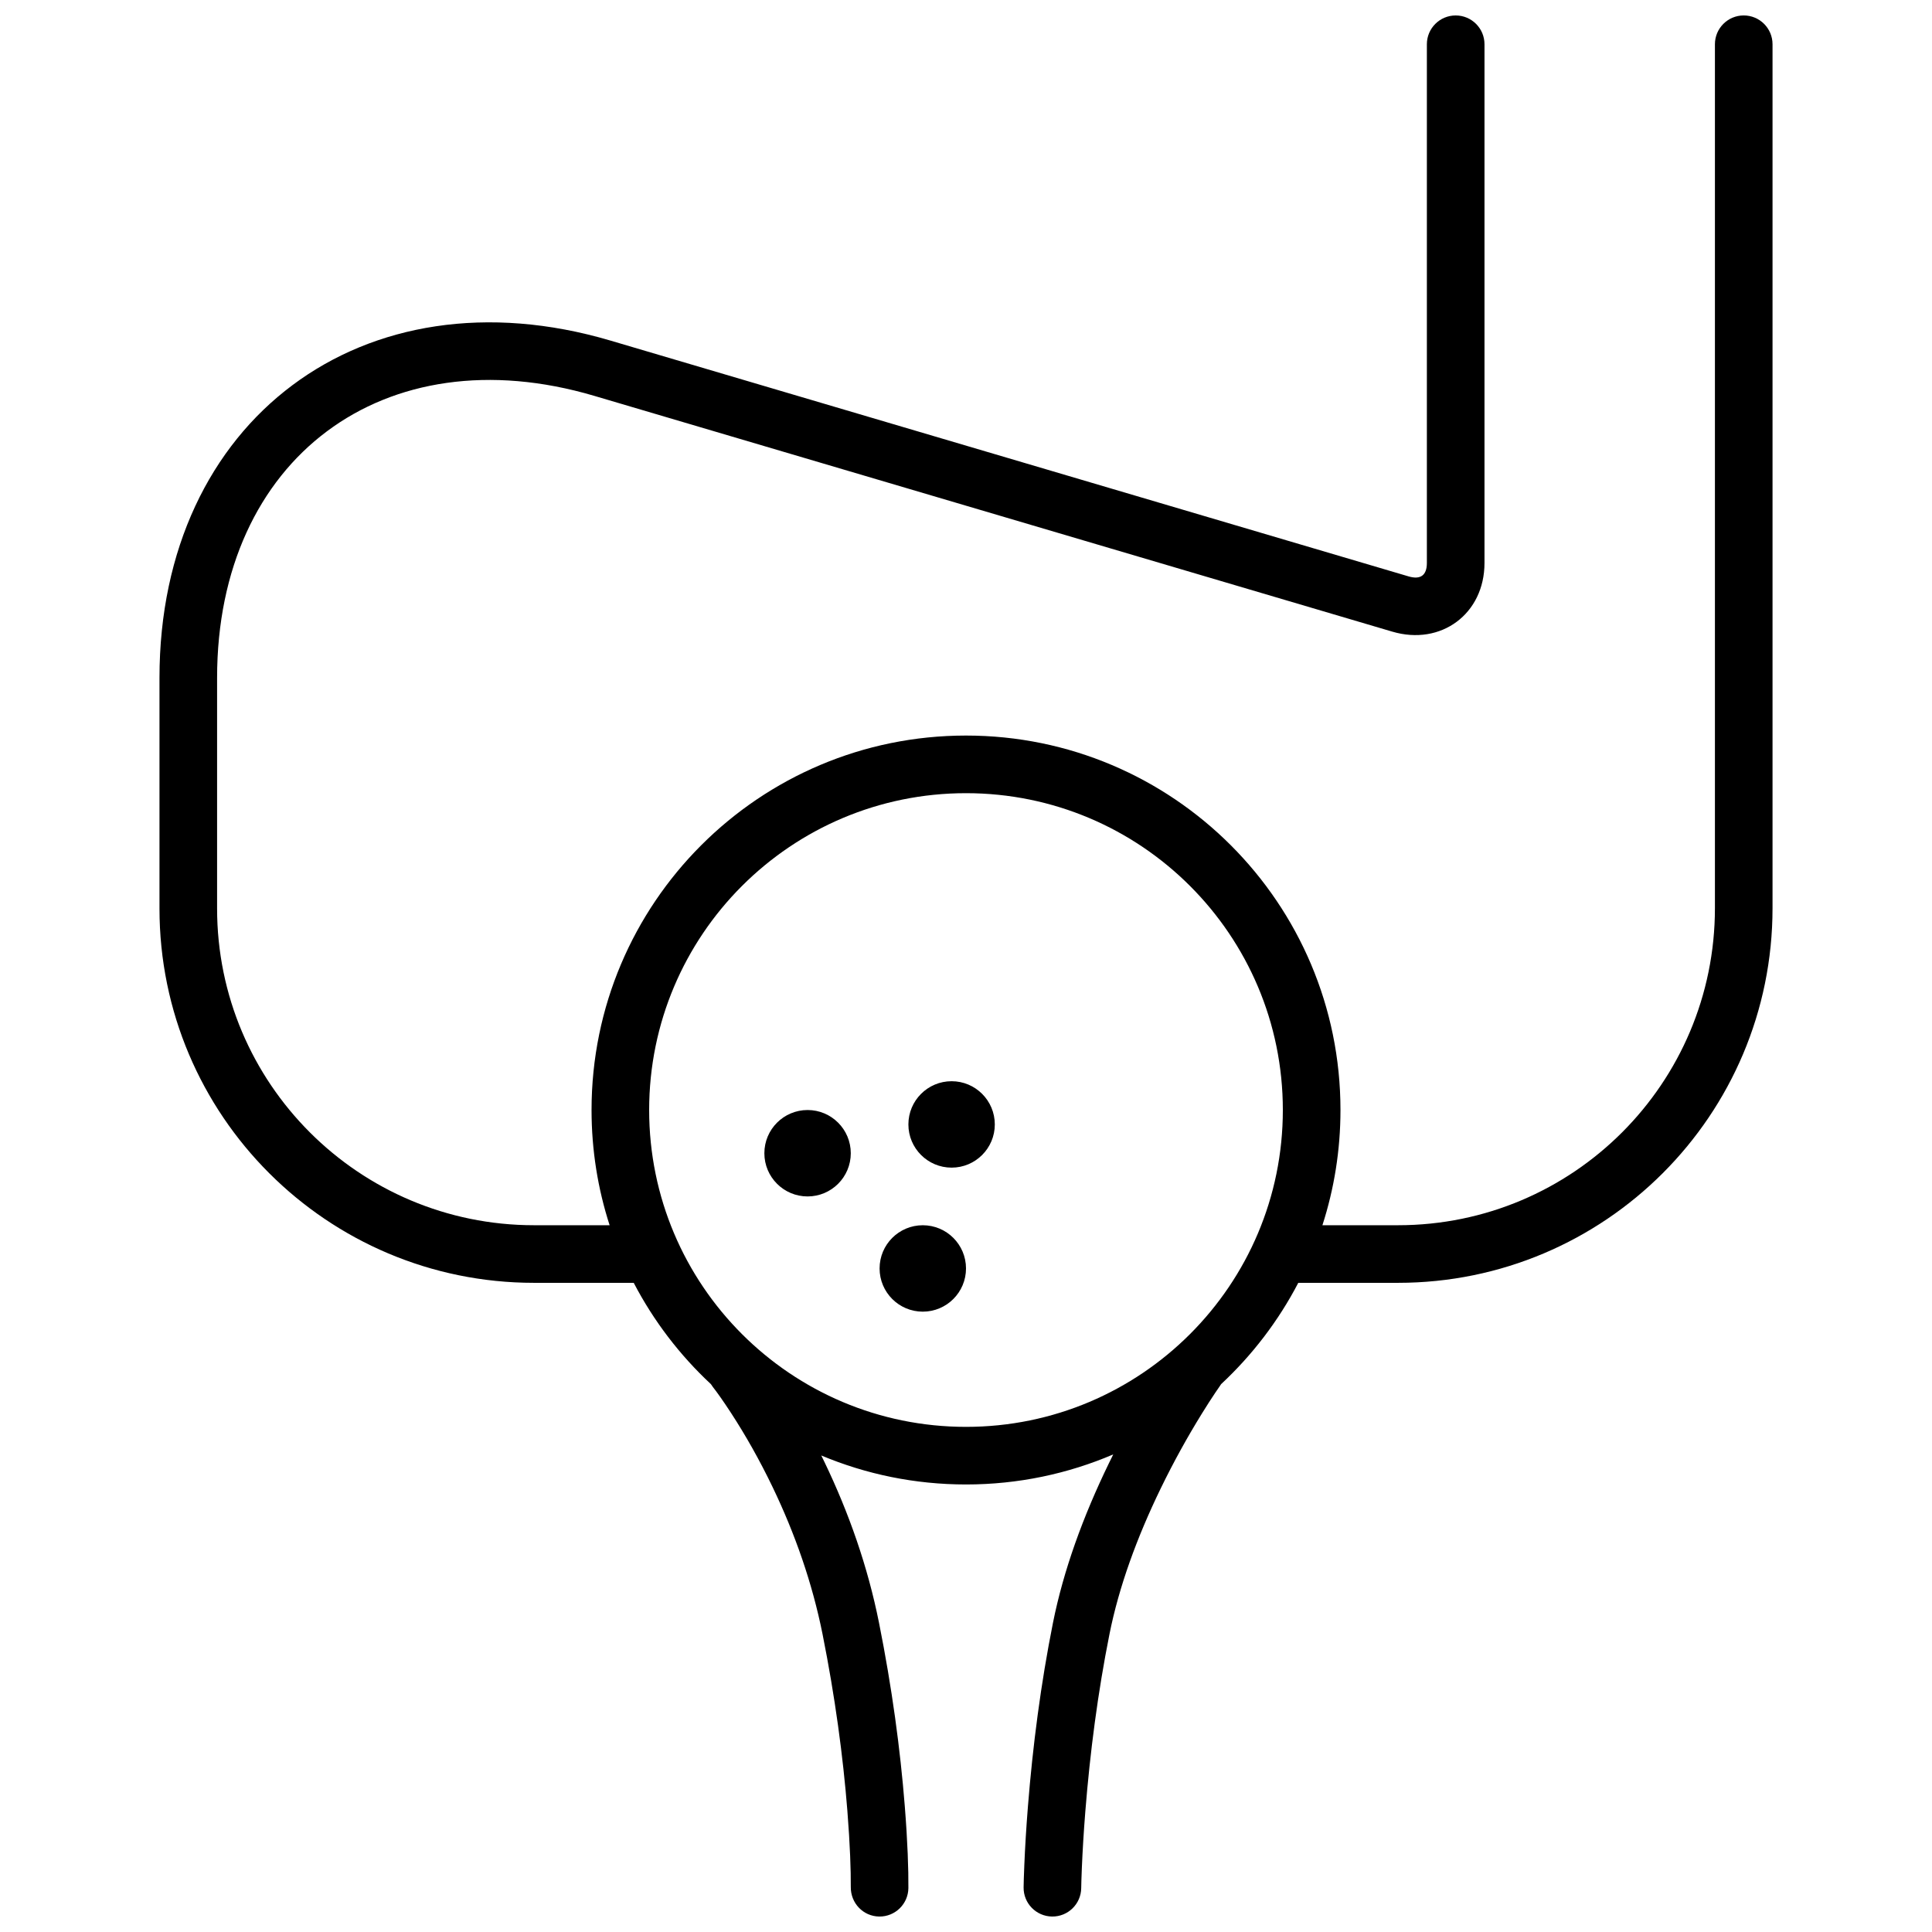 <?xml version="1.0" encoding="UTF-8"?>
<!-- Uploaded to: ICON Repo, www.svgrepo.com, Generator: ICON Repo Mixer Tools -->
<svg width="800px" height="800px" version="1.1" viewBox="144 144 512 512" xmlns="http://www.w3.org/2000/svg">
 <defs>
  <clipPath id="a">
   <path d="m186 148.09h428v503.81h-428z"/>
  </clipPath>
 </defs>
 <g clip-path="url(#a)">
  <path d="m361.65 529.72c0.285 0.574 0.566 1.152 0.844 1.734 6.473 13.461 11.484 27.742 14.457 42.617 3.441 17.211 5.637 33.551 6.828 48.582 0.754 9.512 0.992 16.82 0.953 21.73-0.062 4.215-3.531 7.582-7.746 7.519s-7.582-3.531-7.519-7.883c0.035-4.234-0.191-11.105-0.906-20.16-1.145-14.453-3.262-30.199-6.578-46.793-2.711-13.543-7.301-26.629-13.246-38.996-3.5-7.281-7.25-13.855-10.988-19.598-2.211-3.398-3.898-5.731-4.801-6.867-0.203-0.258-0.387-0.523-0.551-0.793-8.254-7.684-15.195-16.758-20.453-26.848h-26.418c-54.812 0-99.262-44.422-99.262-99.203v-61.133c0-68.297 54.082-108.7 119.54-89.363l211.48 62.484c3.188 0.941 4.852-0.297 4.852-3.551v-137.47c0-4.215 3.418-7.633 7.637-7.633 4.215 0 7.633 3.418 7.633 7.633v137.47c0 13.465-11.488 22.02-24.445 18.191l-211.48-62.484c-55.676-16.449-99.949 16.629-99.949 74.723v61.133c0 46.348 37.613 83.938 83.996 83.938h20.027c-3.109-9.617-4.789-19.879-4.789-30.535 0-54.805 44.43-99.234 99.238-99.234 54.805 0 99.234 44.43 99.234 99.234 0 10.656-1.68 20.918-4.785 30.535h20.023c46.398 0 83.996-37.613 83.996-84.023v-228.95c0-4.215 3.418-7.633 7.633-7.633 4.215 0 7.633 3.418 7.633 7.633v228.95c0 54.84-44.43 99.289-99.262 99.289h-26.418c-5.258 10.09-12.199 19.164-20.453 26.848-0.102 0.168-0.207 0.332-0.324 0.492-0.211 0.293-0.645 0.922-1.27 1.855-1.062 1.59-2.258 3.441-3.543 5.527-3.699 5.984-7.398 12.625-10.848 19.727-6.348 13.062-11.098 26.133-13.598 38.652-3.09 15.445-5.16 31.414-6.398 46.973-0.434 5.445-0.73 10.445-0.918 14.887-0.109 2.641-0.16 4.496-0.172 5.445-0.055 4.215-3.516 7.586-7.731 7.531-4.215-0.055-7.59-3.516-7.535-7.731 0.016-1.094 0.066-3.094 0.188-5.891 0.191-4.621 0.5-9.812 0.949-15.453 1.281-16.117 3.426-32.668 6.644-48.758 2.785-13.926 7.965-28.184 14.84-42.328 0.375-0.773 0.754-1.543 1.137-2.309-11.98 5.129-25.172 7.969-39.023 7.969-13.598 0-26.551-2.734-38.352-7.684zm38.352-7.586c46.371 0 83.965-37.594 83.965-83.969 0-46.371-37.594-83.965-83.965-83.965-46.375 0-83.969 37.594-83.969 83.965 0 46.375 37.594 83.969 83.969 83.969zm-3.816-68.699c-6.324 0-11.453-5.129-11.453-11.449 0-6.324 5.129-11.453 11.453-11.453 6.32 0 11.449 5.129 11.449 11.453 0 6.32-5.129 11.449-11.449 11.449zm-7.637 38.168c-6.324 0-11.449-5.129-11.449-11.453 0-6.32 5.125-11.449 11.449-11.449s11.453 5.129 11.453 11.449c0 6.324-5.129 11.453-11.453 11.453zm-30.531-30.535c-6.324 0-11.453-5.125-11.453-11.449 0-6.324 5.129-11.453 11.453-11.453s11.449 5.129 11.449 11.453c0 6.324-5.125 11.449-11.449 11.449z" fill-rule="evenodd"/>
 </g>
</svg>